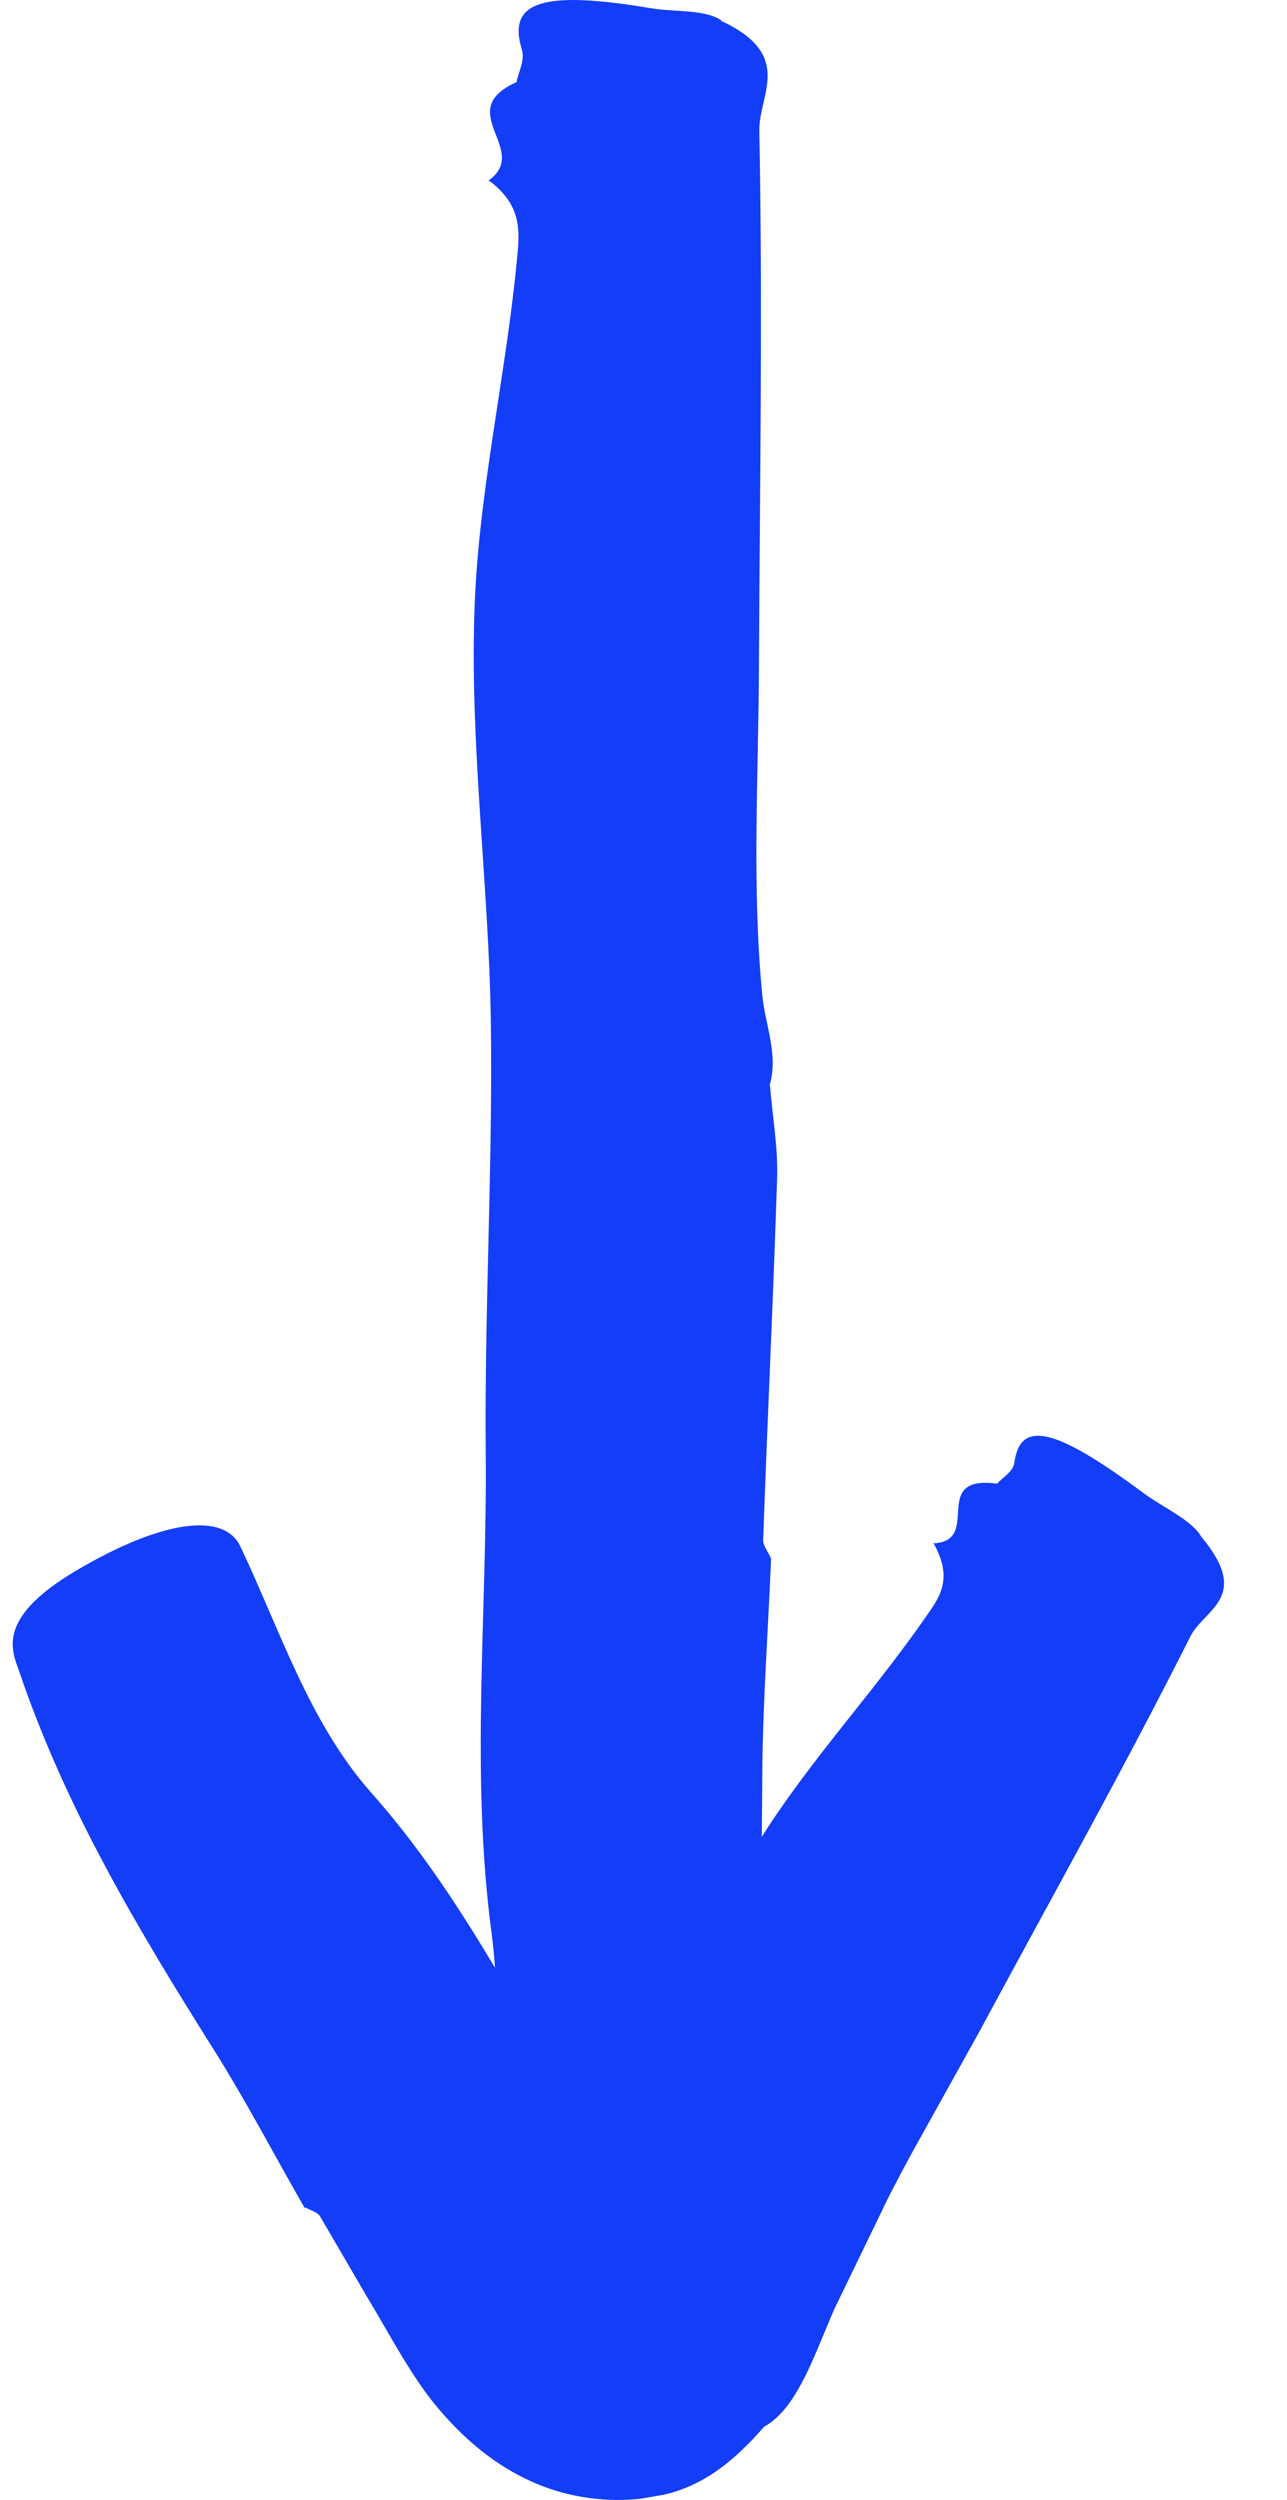 <?xml version="1.0" encoding="UTF-8"?> <svg xmlns="http://www.w3.org/2000/svg" width="17" height="33" viewBox="0 0 17 33" fill="none"><path d="M10.17 14.321C10.203 14.739 10.281 15.158 10.264 15.577C10.214 17.157 10.136 18.742 10.081 20.322C10.075 20.4 10.147 20.484 10.181 20.568L10.186 20.562C10.147 21.517 10.075 22.471 10.069 23.432C10.058 25.648 10.003 27.859 9.551 30.058C9.479 30.405 9.462 30.991 8.204 30.946C6.895 30.901 6.138 30.494 6.199 29.891C6.349 28.439 6.689 26.982 6.494 25.525C6.21 23.398 6.438 21.282 6.416 19.166C6.399 17.263 6.511 15.365 6.483 13.461C6.455 11.674 6.21 9.882 6.266 8.096C6.31 6.555 6.672 5.02 6.823 3.484C6.856 3.121 6.934 2.736 6.461 2.385L6.444 2.39C7.029 1.983 5.965 1.469 6.823 1.084C6.85 0.944 6.934 0.799 6.895 0.66C6.695 0.023 7.157 -0.133 8.588 0.107C8.905 0.163 9.318 0.118 9.535 0.274L9.512 0.285L9.535 0.28C10.498 0.732 10.019 1.251 10.03 1.731C10.075 4.087 10.036 6.443 10.025 8.799C10.019 10.245 9.93 11.691 10.069 13.137C10.108 13.533 10.287 13.93 10.164 14.332L10.17 14.321Z" fill="#133DF6"></path><path d="M10.097 32.029C9.718 32.465 9.317 32.8 8.782 32.928L8.459 32.984C7.941 33.04 7.429 32.945 7.006 32.75C6.577 32.554 6.193 32.258 5.825 31.834C5.452 31.41 5.157 30.829 4.839 30.304L4.227 29.255C4.193 29.199 4.099 29.177 4.032 29.138L4.026 29.149C3.625 28.451 3.252 27.736 2.823 27.055C1.832 25.481 0.874 23.884 0.262 22.087C0.167 21.807 -0.084 21.378 1.002 20.735C2.133 20.066 2.957 19.954 3.174 20.412C3.703 21.523 4.082 22.734 4.901 23.661C5.502 24.336 5.998 25.079 6.46 25.844L7.145 26.988L7.49 27.558L7.668 27.842L7.713 27.915C7.724 27.937 7.724 27.926 7.73 27.937L7.752 27.96C7.813 28.027 7.863 28.094 7.908 28.166C7.952 28.233 8.025 28.311 8.12 28.289C8.237 28.25 8.27 28.105 8.309 27.999C8.32 27.965 8.326 27.932 8.326 27.898C8.326 27.881 8.326 27.87 8.331 27.842L8.448 27.586L8.905 26.547C9.206 25.855 9.517 25.168 9.896 24.521C10.548 23.398 11.472 22.433 12.213 21.366C12.386 21.115 12.608 20.864 12.335 20.378L12.319 20.373C12.992 20.35 12.263 19.463 13.171 19.585C13.249 19.496 13.382 19.429 13.399 19.306C13.477 18.737 13.939 18.843 15.103 19.708C15.359 19.898 15.744 20.066 15.866 20.283C16.535 21.082 15.911 21.238 15.727 21.595C14.836 23.365 13.867 25.09 12.926 26.837L12.04 28.429C11.895 28.697 11.751 28.965 11.623 29.238L11.038 30.444C10.782 31.002 10.559 31.767 10.102 32.029H10.097Z" fill="#133DF6"></path></svg> 